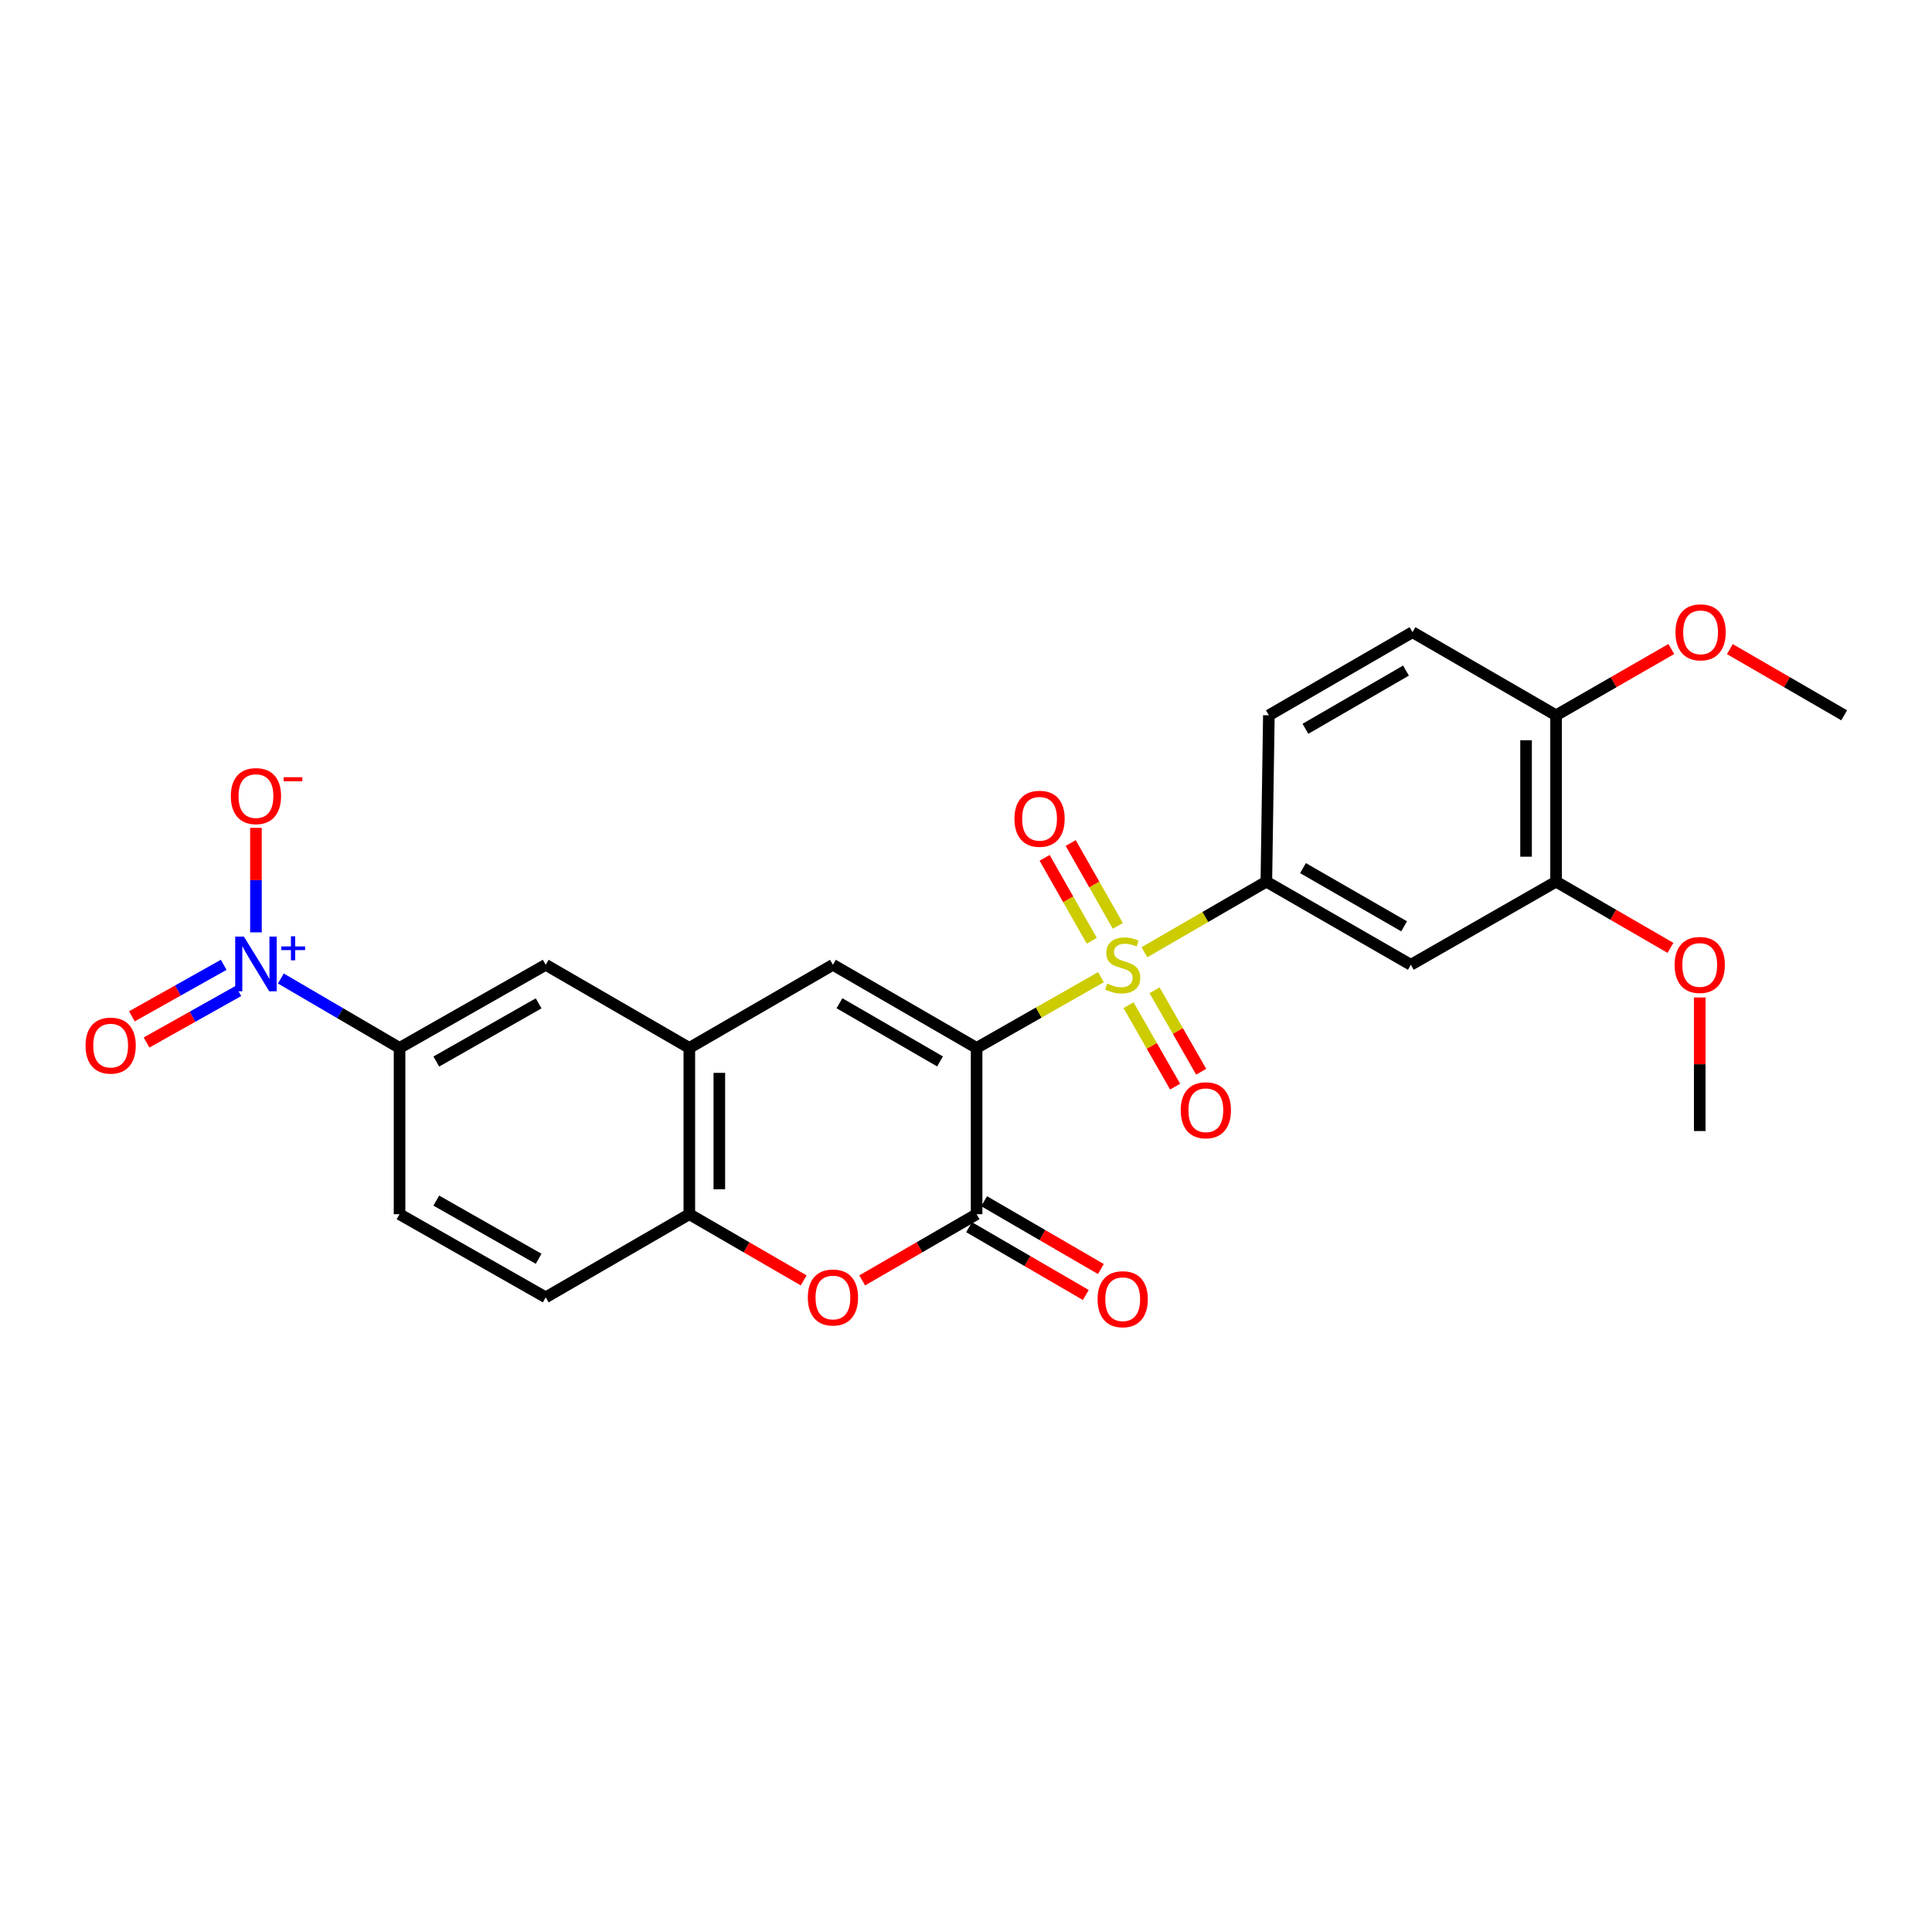 <?xml version='1.0' encoding='iso-8859-1'?>
<svg version='1.1' baseProfile='full'
              xmlns='http://www.w3.org/2000/svg'
                      xmlns:rdkit='http://www.rdkit.org/xml'
                      xmlns:xlink='http://www.w3.org/1999/xlink'
                  xml:space='preserve'
width='1000px' height='1000px' viewBox='0 0 1000 1000'>
<!-- END OF HEADER -->
<rect style='opacity:1.0;fill:#FFFFFF;stroke:none' width='1000' height='1000' x='0' y='0'> </rect>
<path class='bond-0' d='M 505.485,542.403 L 537.668,524.092' style='fill:none;fill-rule:evenodd;stroke:#000000;stroke-width:6px;stroke-linecap:butt;stroke-linejoin:miter;stroke-opacity:1' />
<path class='bond-0' d='M 537.668,524.092 L 569.852,505.781' style='fill:none;fill-rule:evenodd;stroke:#CCCC00;stroke-width:6px;stroke-linecap:butt;stroke-linejoin:miter;stroke-opacity:1' />
<path class='bond-1' d='M 505.485,542.403 L 505.485,628.473' style='fill:none;fill-rule:evenodd;stroke:#000000;stroke-width:6px;stroke-linecap:butt;stroke-linejoin:miter;stroke-opacity:1' />
<path class='bond-2' d='M 505.485,542.403 L 431.124,499.377' style='fill:none;fill-rule:evenodd;stroke:#000000;stroke-width:6px;stroke-linecap:butt;stroke-linejoin:miter;stroke-opacity:1' />
<path class='bond-2' d='M 486.554,549.391 L 434.5,519.273' style='fill:none;fill-rule:evenodd;stroke:#000000;stroke-width:6px;stroke-linecap:butt;stroke-linejoin:miter;stroke-opacity:1' />
<path class='bond-5' d='M 592.334,492.879 L 623.897,474.611' style='fill:none;fill-rule:evenodd;stroke:#CCCC00;stroke-width:6px;stroke-linecap:butt;stroke-linejoin:miter;stroke-opacity:1' />
<path class='bond-5' d='M 623.897,474.611 L 655.46,456.343' style='fill:none;fill-rule:evenodd;stroke:#000000;stroke-width:6px;stroke-linecap:butt;stroke-linejoin:miter;stroke-opacity:1' />
<path class='bond-11' d='M 584.121,520.28 L 596.185,541.363' style='fill:none;fill-rule:evenodd;stroke:#CCCC00;stroke-width:6px;stroke-linecap:butt;stroke-linejoin:miter;stroke-opacity:1' />
<path class='bond-11' d='M 596.185,541.363 L 608.249,562.446' style='fill:none;fill-rule:evenodd;stroke:#FF0000;stroke-width:6px;stroke-linecap:butt;stroke-linejoin:miter;stroke-opacity:1' />
<path class='bond-11' d='M 597.6,512.567 L 609.664,533.65' style='fill:none;fill-rule:evenodd;stroke:#CCCC00;stroke-width:6px;stroke-linecap:butt;stroke-linejoin:miter;stroke-opacity:1' />
<path class='bond-11' d='M 609.664,533.65 L 621.728,554.733' style='fill:none;fill-rule:evenodd;stroke:#FF0000;stroke-width:6px;stroke-linecap:butt;stroke-linejoin:miter;stroke-opacity:1' />
<path class='bond-12' d='M 578.588,479.242 L 566.388,457.792' style='fill:none;fill-rule:evenodd;stroke:#CCCC00;stroke-width:6px;stroke-linecap:butt;stroke-linejoin:miter;stroke-opacity:1' />
<path class='bond-12' d='M 566.388,457.792 L 554.187,436.341' style='fill:none;fill-rule:evenodd;stroke:#FF0000;stroke-width:6px;stroke-linecap:butt;stroke-linejoin:miter;stroke-opacity:1' />
<path class='bond-12' d='M 565.089,486.92 L 552.888,465.47' style='fill:none;fill-rule:evenodd;stroke:#CCCC00;stroke-width:6px;stroke-linecap:butt;stroke-linejoin:miter;stroke-opacity:1' />
<path class='bond-12' d='M 552.888,465.47 L 540.688,444.019' style='fill:none;fill-rule:evenodd;stroke:#FF0000;stroke-width:6px;stroke-linecap:butt;stroke-linejoin:miter;stroke-opacity:1' />
<path class='bond-4' d='M 505.485,628.473 L 475.878,645.603' style='fill:none;fill-rule:evenodd;stroke:#000000;stroke-width:6px;stroke-linecap:butt;stroke-linejoin:miter;stroke-opacity:1' />
<path class='bond-4' d='M 475.878,645.603 L 446.272,662.734' style='fill:none;fill-rule:evenodd;stroke:#FF0000;stroke-width:6px;stroke-linecap:butt;stroke-linejoin:miter;stroke-opacity:1' />
<path class='bond-16' d='M 501.586,635.187 L 531.804,652.735' style='fill:none;fill-rule:evenodd;stroke:#000000;stroke-width:6px;stroke-linecap:butt;stroke-linejoin:miter;stroke-opacity:1' />
<path class='bond-16' d='M 531.804,652.735 L 562.021,670.283' style='fill:none;fill-rule:evenodd;stroke:#FF0000;stroke-width:6px;stroke-linecap:butt;stroke-linejoin:miter;stroke-opacity:1' />
<path class='bond-16' d='M 509.385,621.758 L 539.602,639.306' style='fill:none;fill-rule:evenodd;stroke:#000000;stroke-width:6px;stroke-linecap:butt;stroke-linejoin:miter;stroke-opacity:1' />
<path class='bond-16' d='M 539.602,639.306 L 569.82,656.854' style='fill:none;fill-rule:evenodd;stroke:#FF0000;stroke-width:6px;stroke-linecap:butt;stroke-linejoin:miter;stroke-opacity:1' />
<path class='bond-6' d='M 431.124,499.377 L 356.797,542.403' style='fill:none;fill-rule:evenodd;stroke:#000000;stroke-width:6px;stroke-linecap:butt;stroke-linejoin:miter;stroke-opacity:1' />
<path class='bond-3' d='M 145.371,506.47 L 176.088,524.437' style='fill:none;fill-rule:evenodd;stroke:#0000FF;stroke-width:6px;stroke-linecap:butt;stroke-linejoin:miter;stroke-opacity:1' />
<path class='bond-3' d='M 176.088,524.437 L 206.805,542.403' style='fill:none;fill-rule:evenodd;stroke:#000000;stroke-width:6px;stroke-linecap:butt;stroke-linejoin:miter;stroke-opacity:1' />
<path class='bond-14' d='M 132.478,482.595 L 132.478,455.55' style='fill:none;fill-rule:evenodd;stroke:#0000FF;stroke-width:6px;stroke-linecap:butt;stroke-linejoin:miter;stroke-opacity:1' />
<path class='bond-14' d='M 132.478,455.55 L 132.478,428.505' style='fill:none;fill-rule:evenodd;stroke:#FF0000;stroke-width:6px;stroke-linecap:butt;stroke-linejoin:miter;stroke-opacity:1' />
<path class='bond-15' d='M 115.783,499.391 L 92.02,512.721' style='fill:none;fill-rule:evenodd;stroke:#0000FF;stroke-width:6px;stroke-linecap:butt;stroke-linejoin:miter;stroke-opacity:1' />
<path class='bond-15' d='M 92.02,512.721 L 68.258,526.051' style='fill:none;fill-rule:evenodd;stroke:#FF0000;stroke-width:6px;stroke-linecap:butt;stroke-linejoin:miter;stroke-opacity:1' />
<path class='bond-15' d='M 123.381,512.935 L 99.618,526.265' style='fill:none;fill-rule:evenodd;stroke:#0000FF;stroke-width:6px;stroke-linecap:butt;stroke-linejoin:miter;stroke-opacity:1' />
<path class='bond-15' d='M 99.618,526.265 L 75.856,539.595' style='fill:none;fill-rule:evenodd;stroke:#FF0000;stroke-width:6px;stroke-linecap:butt;stroke-linejoin:miter;stroke-opacity:1' />
<path class='bond-26' d='M 415.977,662.73 L 386.387,645.602' style='fill:none;fill-rule:evenodd;stroke:#FF0000;stroke-width:6px;stroke-linecap:butt;stroke-linejoin:miter;stroke-opacity:1' />
<path class='bond-26' d='M 386.387,645.602 L 356.797,628.473' style='fill:none;fill-rule:evenodd;stroke:#000000;stroke-width:6px;stroke-linecap:butt;stroke-linejoin:miter;stroke-opacity:1' />
<path class='bond-9' d='M 655.46,456.343 L 730.244,499.377' style='fill:none;fill-rule:evenodd;stroke:#000000;stroke-width:6px;stroke-linecap:butt;stroke-linejoin:miter;stroke-opacity:1' />
<path class='bond-9' d='M 674.423,449.338 L 726.772,479.462' style='fill:none;fill-rule:evenodd;stroke:#000000;stroke-width:6px;stroke-linecap:butt;stroke-linejoin:miter;stroke-opacity:1' />
<path class='bond-18' d='M 655.46,456.343 L 656.762,370.239' style='fill:none;fill-rule:evenodd;stroke:#000000;stroke-width:6px;stroke-linecap:butt;stroke-linejoin:miter;stroke-opacity:1' />
<path class='bond-7' d='M 356.797,542.403 L 356.797,628.473' style='fill:none;fill-rule:evenodd;stroke:#000000;stroke-width:6px;stroke-linecap:butt;stroke-linejoin:miter;stroke-opacity:1' />
<path class='bond-7' d='M 372.326,555.314 L 372.326,615.562' style='fill:none;fill-rule:evenodd;stroke:#000000;stroke-width:6px;stroke-linecap:butt;stroke-linejoin:miter;stroke-opacity:1' />
<path class='bond-10' d='M 356.797,542.403 L 282.461,499.377' style='fill:none;fill-rule:evenodd;stroke:#000000;stroke-width:6px;stroke-linecap:butt;stroke-linejoin:miter;stroke-opacity:1' />
<path class='bond-19' d='M 356.797,628.473 L 282.461,671.499' style='fill:none;fill-rule:evenodd;stroke:#000000;stroke-width:6px;stroke-linecap:butt;stroke-linejoin:miter;stroke-opacity:1' />
<path class='bond-8' d='M 206.805,542.403 L 282.461,499.377' style='fill:none;fill-rule:evenodd;stroke:#000000;stroke-width:6px;stroke-linecap:butt;stroke-linejoin:miter;stroke-opacity:1' />
<path class='bond-8' d='M 225.831,549.449 L 278.79,519.331' style='fill:none;fill-rule:evenodd;stroke:#000000;stroke-width:6px;stroke-linecap:butt;stroke-linejoin:miter;stroke-opacity:1' />
<path class='bond-20' d='M 206.805,542.403 L 206.805,628.473' style='fill:none;fill-rule:evenodd;stroke:#000000;stroke-width:6px;stroke-linecap:butt;stroke-linejoin:miter;stroke-opacity:1' />
<path class='bond-13' d='M 730.244,499.377 L 805.417,456.343' style='fill:none;fill-rule:evenodd;stroke:#000000;stroke-width:6px;stroke-linecap:butt;stroke-linejoin:miter;stroke-opacity:1' />
<path class='bond-22' d='M 805.417,456.343 L 835.024,473.477' style='fill:none;fill-rule:evenodd;stroke:#000000;stroke-width:6px;stroke-linecap:butt;stroke-linejoin:miter;stroke-opacity:1' />
<path class='bond-22' d='M 835.024,473.477 L 864.63,490.611' style='fill:none;fill-rule:evenodd;stroke:#FF0000;stroke-width:6px;stroke-linecap:butt;stroke-linejoin:miter;stroke-opacity:1' />
<path class='bond-28' d='M 805.417,456.343 L 805.417,370.239' style='fill:none;fill-rule:evenodd;stroke:#000000;stroke-width:6px;stroke-linecap:butt;stroke-linejoin:miter;stroke-opacity:1' />
<path class='bond-28' d='M 789.887,443.427 L 789.887,383.154' style='fill:none;fill-rule:evenodd;stroke:#000000;stroke-width:6px;stroke-linecap:butt;stroke-linejoin:miter;stroke-opacity:1' />
<path class='bond-17' d='M 805.417,370.239 L 731.098,327.213' style='fill:none;fill-rule:evenodd;stroke:#000000;stroke-width:6px;stroke-linecap:butt;stroke-linejoin:miter;stroke-opacity:1' />
<path class='bond-23' d='M 805.417,370.239 L 835.243,353.085' style='fill:none;fill-rule:evenodd;stroke:#000000;stroke-width:6px;stroke-linecap:butt;stroke-linejoin:miter;stroke-opacity:1' />
<path class='bond-23' d='M 835.243,353.085 L 865.069,335.93' style='fill:none;fill-rule:evenodd;stroke:#FF0000;stroke-width:6px;stroke-linecap:butt;stroke-linejoin:miter;stroke-opacity:1' />
<path class='bond-21' d='M 656.762,370.239 L 731.098,327.213' style='fill:none;fill-rule:evenodd;stroke:#000000;stroke-width:6px;stroke-linecap:butt;stroke-linejoin:miter;stroke-opacity:1' />
<path class='bond-21' d='M 675.692,377.226 L 727.727,347.107' style='fill:none;fill-rule:evenodd;stroke:#000000;stroke-width:6px;stroke-linecap:butt;stroke-linejoin:miter;stroke-opacity:1' />
<path class='bond-27' d='M 282.461,671.499 L 206.805,628.473' style='fill:none;fill-rule:evenodd;stroke:#000000;stroke-width:6px;stroke-linecap:butt;stroke-linejoin:miter;stroke-opacity:1' />
<path class='bond-27' d='M 278.79,651.545 L 225.831,621.427' style='fill:none;fill-rule:evenodd;stroke:#000000;stroke-width:6px;stroke-linecap:butt;stroke-linejoin:miter;stroke-opacity:1' />
<path class='bond-24' d='M 879.778,516.289 L 879.778,550.859' style='fill:none;fill-rule:evenodd;stroke:#FF0000;stroke-width:6px;stroke-linecap:butt;stroke-linejoin:miter;stroke-opacity:1' />
<path class='bond-24' d='M 879.778,550.859 L 879.778,585.429' style='fill:none;fill-rule:evenodd;stroke:#000000;stroke-width:6px;stroke-linecap:butt;stroke-linejoin:miter;stroke-opacity:1' />
<path class='bond-25' d='M 895.374,335.982 L 924.96,353.11' style='fill:none;fill-rule:evenodd;stroke:#FF0000;stroke-width:6px;stroke-linecap:butt;stroke-linejoin:miter;stroke-opacity:1' />
<path class='bond-25' d='M 924.96,353.11 L 954.545,370.239' style='fill:none;fill-rule:evenodd;stroke:#000000;stroke-width:6px;stroke-linecap:butt;stroke-linejoin:miter;stroke-opacity:1' />
<path  class='atom-1' d='M 573.107 509.097
Q 573.427 509.217, 574.747 509.777
Q 576.067 510.337, 577.507 510.697
Q 578.987 511.017, 580.427 511.017
Q 583.107 511.017, 584.667 509.737
Q 586.227 508.417, 586.227 506.137
Q 586.227 504.577, 585.427 503.617
Q 584.667 502.657, 583.467 502.137
Q 582.267 501.617, 580.267 501.017
Q 577.747 500.257, 576.227 499.537
Q 574.747 498.817, 573.667 497.297
Q 572.627 495.777, 572.627 493.217
Q 572.627 489.657, 575.027 487.457
Q 577.467 485.257, 582.267 485.257
Q 585.547 485.257, 589.267 486.817
L 588.347 489.897
Q 584.947 488.497, 582.387 488.497
Q 579.627 488.497, 578.107 489.657
Q 576.587 490.777, 576.627 492.737
Q 576.627 494.257, 577.387 495.177
Q 578.187 496.097, 579.307 496.617
Q 580.467 497.137, 582.387 497.737
Q 584.947 498.537, 586.467 499.337
Q 587.987 500.137, 589.067 501.777
Q 590.187 503.377, 590.187 506.137
Q 590.187 510.057, 587.547 512.177
Q 584.947 514.257, 580.587 514.257
Q 578.067 514.257, 576.147 513.697
Q 574.267 513.177, 572.027 512.257
L 573.107 509.097
' fill='#CCCC00'/>
<path  class='atom-4' d='M 126.218 484.769
L 135.498 499.769
Q 136.418 501.249, 137.898 503.929
Q 139.378 506.609, 139.458 506.769
L 139.458 484.769
L 143.218 484.769
L 143.218 513.089
L 139.338 513.089
L 129.378 496.689
Q 128.218 494.769, 126.978 492.569
Q 125.778 490.369, 125.418 489.689
L 125.418 513.089
L 121.738 513.089
L 121.738 484.769
L 126.218 484.769
' fill='#0000FF'/>
<path  class='atom-4' d='M 145.594 489.873
L 150.584 489.873
L 150.584 484.62
L 152.801 484.62
L 152.801 489.873
L 157.923 489.873
L 157.923 491.774
L 152.801 491.774
L 152.801 497.054
L 150.584 497.054
L 150.584 491.774
L 145.594 491.774
L 145.594 489.873
' fill='#0000FF'/>
<path  class='atom-5' d='M 418.124 671.579
Q 418.124 664.779, 421.484 660.979
Q 424.844 657.179, 431.124 657.179
Q 437.404 657.179, 440.764 660.979
Q 444.124 664.779, 444.124 671.579
Q 444.124 678.459, 440.724 682.379
Q 437.324 686.259, 431.124 686.259
Q 424.884 686.259, 421.484 682.379
Q 418.124 678.499, 418.124 671.579
M 431.124 683.059
Q 435.444 683.059, 437.764 680.179
Q 440.124 677.259, 440.124 671.579
Q 440.124 666.019, 437.764 663.219
Q 435.444 660.379, 431.124 660.379
Q 426.804 660.379, 424.444 663.179
Q 422.124 665.979, 422.124 671.579
Q 422.124 677.299, 424.444 680.179
Q 426.804 683.059, 431.124 683.059
' fill='#FF0000'/>
<path  class='atom-12' d='M 611.141 574.664
Q 611.141 567.864, 614.501 564.064
Q 617.861 560.264, 624.141 560.264
Q 630.421 560.264, 633.781 564.064
Q 637.141 567.864, 637.141 574.664
Q 637.141 581.544, 633.741 585.464
Q 630.341 589.344, 624.141 589.344
Q 617.901 589.344, 614.501 585.464
Q 611.141 581.584, 611.141 574.664
M 624.141 586.144
Q 628.461 586.144, 630.781 583.264
Q 633.141 580.344, 633.141 574.664
Q 633.141 569.104, 630.781 566.304
Q 628.461 563.464, 624.141 563.464
Q 619.821 563.464, 617.461 566.264
Q 615.141 569.064, 615.141 574.664
Q 615.141 580.384, 617.461 583.264
Q 619.821 586.144, 624.141 586.144
' fill='#FF0000'/>
<path  class='atom-13' d='M 525.072 423.793
Q 525.072 416.993, 528.432 413.193
Q 531.792 409.393, 538.072 409.393
Q 544.352 409.393, 547.712 413.193
Q 551.072 416.993, 551.072 423.793
Q 551.072 430.673, 547.672 434.593
Q 544.272 438.473, 538.072 438.473
Q 531.832 438.473, 528.432 434.593
Q 525.072 430.713, 525.072 423.793
M 538.072 435.273
Q 542.392 435.273, 544.712 432.393
Q 547.072 429.473, 547.072 423.793
Q 547.072 418.233, 544.712 415.433
Q 542.392 412.593, 538.072 412.593
Q 533.752 412.593, 531.392 415.393
Q 529.072 418.193, 529.072 423.793
Q 529.072 429.513, 531.392 432.393
Q 533.752 435.273, 538.072 435.273
' fill='#FF0000'/>
<path  class='atom-15' d='M 119.478 412.059
Q 119.478 405.259, 122.838 401.459
Q 126.198 397.659, 132.478 397.659
Q 138.758 397.659, 142.118 401.459
Q 145.478 405.259, 145.478 412.059
Q 145.478 418.939, 142.078 422.859
Q 138.678 426.739, 132.478 426.739
Q 126.238 426.739, 122.838 422.859
Q 119.478 418.979, 119.478 412.059
M 132.478 423.539
Q 136.798 423.539, 139.118 420.659
Q 141.478 417.739, 141.478 412.059
Q 141.478 406.499, 139.118 403.699
Q 136.798 400.859, 132.478 400.859
Q 128.158 400.859, 125.798 403.659
Q 123.478 406.459, 123.478 412.059
Q 123.478 417.779, 125.798 420.659
Q 128.158 423.539, 132.478 423.539
' fill='#FF0000'/>
<path  class='atom-15' d='M 146.798 402.282
L 156.487 402.282
L 156.487 404.394
L 146.798 404.394
L 146.798 402.282
' fill='#FF0000'/>
<path  class='atom-16' d='M 44.271 541.198
Q 44.271 534.398, 47.631 530.598
Q 50.991 526.798, 57.271 526.798
Q 63.551 526.798, 66.911 530.598
Q 70.271 534.398, 70.271 541.198
Q 70.271 548.078, 66.871 551.998
Q 63.471 555.878, 57.271 555.878
Q 51.031 555.878, 47.631 551.998
Q 44.271 548.118, 44.271 541.198
M 57.271 552.678
Q 61.591 552.678, 63.911 549.798
Q 66.271 546.878, 66.271 541.198
Q 66.271 535.638, 63.911 532.838
Q 61.591 529.998, 57.271 529.998
Q 52.951 529.998, 50.591 532.798
Q 48.271 535.598, 48.271 541.198
Q 48.271 546.918, 50.591 549.798
Q 52.951 552.678, 57.271 552.678
' fill='#FF0000'/>
<path  class='atom-17' d='M 568.107 672.467
Q 568.107 665.667, 571.467 661.867
Q 574.827 658.067, 581.107 658.067
Q 587.387 658.067, 590.747 661.867
Q 594.107 665.667, 594.107 672.467
Q 594.107 679.347, 590.707 683.267
Q 587.307 687.147, 581.107 687.147
Q 574.867 687.147, 571.467 683.267
Q 568.107 679.387, 568.107 672.467
M 581.107 683.947
Q 585.427 683.947, 587.747 681.067
Q 590.107 678.147, 590.107 672.467
Q 590.107 666.907, 587.747 664.107
Q 585.427 661.267, 581.107 661.267
Q 576.787 661.267, 574.427 664.067
Q 572.107 666.867, 572.107 672.467
Q 572.107 678.187, 574.427 681.067
Q 576.787 683.947, 581.107 683.947
' fill='#FF0000'/>
<path  class='atom-23' d='M 866.778 499.457
Q 866.778 492.657, 870.138 488.857
Q 873.498 485.057, 879.778 485.057
Q 886.058 485.057, 889.418 488.857
Q 892.778 492.657, 892.778 499.457
Q 892.778 506.337, 889.378 510.257
Q 885.978 514.137, 879.778 514.137
Q 873.538 514.137, 870.138 510.257
Q 866.778 506.377, 866.778 499.457
M 879.778 510.937
Q 884.098 510.937, 886.418 508.057
Q 888.778 505.137, 888.778 499.457
Q 888.778 493.897, 886.418 491.097
Q 884.098 488.257, 879.778 488.257
Q 875.458 488.257, 873.098 491.057
Q 870.778 493.857, 870.778 499.457
Q 870.778 505.177, 873.098 508.057
Q 875.458 510.937, 879.778 510.937
' fill='#FF0000'/>
<path  class='atom-24' d='M 867.227 327.293
Q 867.227 320.493, 870.587 316.693
Q 873.947 312.893, 880.227 312.893
Q 886.507 312.893, 889.867 316.693
Q 893.227 320.493, 893.227 327.293
Q 893.227 334.173, 889.827 338.093
Q 886.427 341.973, 880.227 341.973
Q 873.987 341.973, 870.587 338.093
Q 867.227 334.213, 867.227 327.293
M 880.227 338.773
Q 884.547 338.773, 886.867 335.893
Q 889.227 332.973, 889.227 327.293
Q 889.227 321.733, 886.867 318.933
Q 884.547 316.093, 880.227 316.093
Q 875.907 316.093, 873.547 318.893
Q 871.227 321.693, 871.227 327.293
Q 871.227 333.013, 873.547 335.893
Q 875.907 338.773, 880.227 338.773
' fill='#FF0000'/>
</svg>
